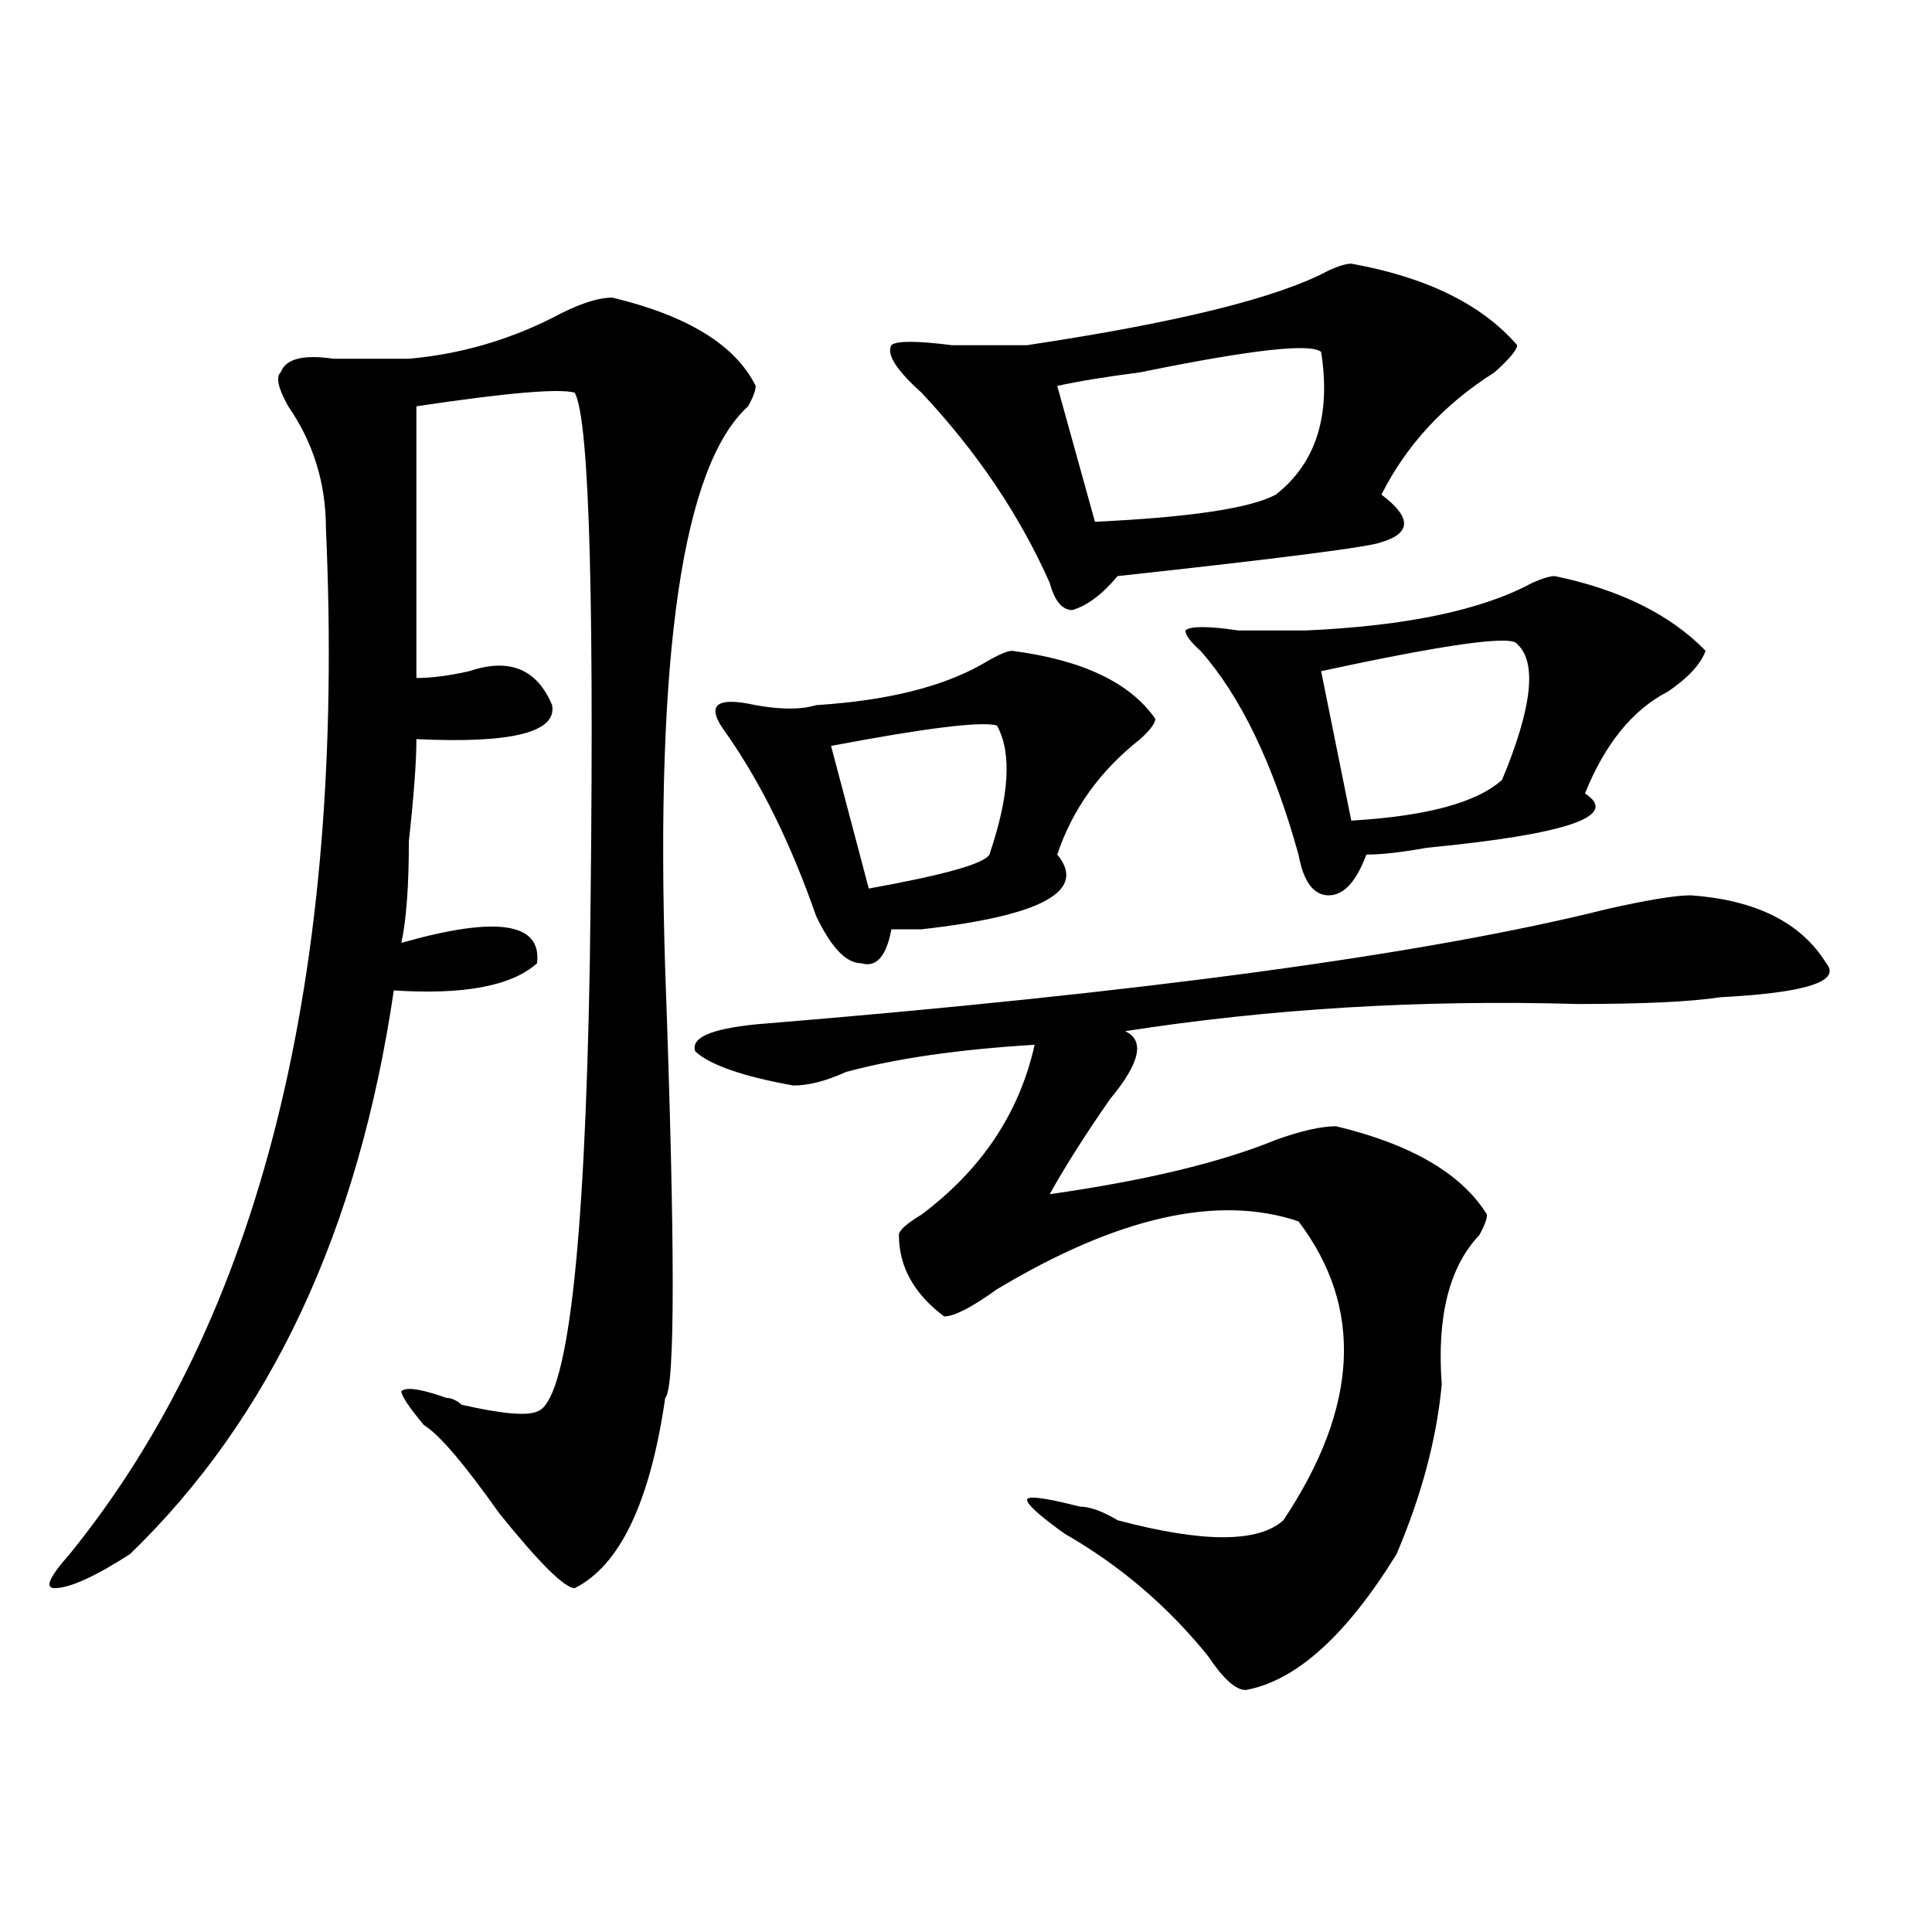 <?xml version="1.0" encoding="utf-8"?>
<!-- Generator: Adobe Illustrator 16.0.0, SVG Export Plug-In . SVG Version: 6.00 Build 0)  -->
<!DOCTYPE svg PUBLIC "-//W3C//DTD SVG 1.1//EN" "http://www.w3.org/Graphics/SVG/1.1/DTD/svg11.dtd">
<svg version="1.1" id="图层_1" xmlns="http://www.w3.org/2000/svg" xmlns:xlink="http://www.w3.org/1999/xlink" x="0px" y="0px"
	 width="1000px" height="1000px" viewBox="0 0 1000 1000" enable-background="new 0 0 1000 1000" xml:space="preserve">
<path d="M316.992,154.047c39.023,9.394,63.718,24.609,74.145,45.703c0,2.362-1.341,5.878-3.902,10.547
	c-33.841,30.487-48.169,127.771-42.926,291.797c5.183,142.987,5.183,216.815,0,221.484c-7.805,53.943-23.414,86.682-46.828,98.438
	c-5.243,0-18.231-12.909-39.023-38.672c-18.231-25.763-31.219-40.979-39.023-45.703c-7.805-9.338-11.707-15.216-11.707-17.578
	c2.562-2.307,10.366-1.153,23.414,3.516c2.562,0,5.183,1.209,7.805,3.516c20.792,4.725,33.78,5.878,39.023,3.516
	c15.609-4.669,24.694-82.013,27.316-232.031c2.562-182.813,0-281.25-7.805-295.313c-7.805-2.308-35.121,0-81.949,7.031
	c0,37.519,0,84.375,0,140.625c7.805,0,16.89-1.153,27.316-3.516c20.792-7.031,35.121-1.153,42.926,17.578
	c2.562,14.063-20.853,19.94-70.242,17.578c0,11.756-1.341,29.334-3.902,52.734c0,23.456-1.341,41.034-3.902,52.734
	c49.39-14.063,72.804-10.547,70.242,10.547c-13.048,11.756-37.743,16.425-74.145,14.063
	c-18.231,124.256-63.778,221.484-136.582,291.797c-18.231,11.7-31.219,17.578-39.023,17.578c-5.243,0-2.622-5.878,7.805-17.578
	c98.839-121.838,143.046-298.828,132.68-530.859c0-23.401-6.524-44.495-19.512-63.281c-5.243-9.339-6.524-15.216-3.902-17.578
	c2.562-7.031,11.707-9.339,27.316-7.031c15.609,0,28.597,0,39.023,0c25.976-2.308,50.73-9.339,74.145-21.094
	C298.761,157.563,309.188,154.047,316.992,154.047z M875.027,463.422c33.78,2.362,57.194,14.063,70.242,35.156
	c7.805,9.394-10.427,15.271-54.633,17.578c-15.609,2.362-40.364,3.516-74.145,3.516c-80.669-2.307-158.716,2.362-234.141,14.063
	c10.366,4.725,7.805,16.425-7.805,35.156c-13.048,18.787-23.414,35.156-31.219,49.219c49.39-7.031,88.413-16.369,117.07-28.125
	c12.987-4.669,23.414-7.031,31.219-7.031c39.023,9.394,64.999,24.609,78.047,45.703c0,2.362-1.341,5.878-3.902,10.547
	c-15.609,16.425-22.134,42.188-19.512,77.344c-2.622,28.125-10.427,57.459-23.414,87.891
	c-26.036,42.188-52.071,65.588-78.047,70.313c-5.243,0-11.707-5.878-19.512-17.578c-20.853-25.818-45.548-46.912-74.145-63.281
	c-13.048-9.338-19.512-15.216-19.512-17.578c0-2.307,9.085-1.153,27.316,3.516c5.183,0,11.707,2.362,19.512,7.031
	c44.206,11.756,72.804,11.756,85.852,0c39.023-58.557,41.585-110.138,7.805-154.688c-41.646-14.063-93.656-2.307-156.094,35.156
	c-13.048,9.394-22.134,14.063-27.316,14.063c-15.609-11.7-23.414-25.763-23.414-42.188c0-2.307,3.902-5.822,11.707-10.547
	c31.219-23.4,50.73-52.734,58.535-87.891c-39.023,2.362-71.583,7.031-97.559,14.063c-10.427,4.725-19.512,7.031-27.316,7.031
	c-26.036-4.669-42.926-10.547-50.73-17.578c-2.622-7.031,7.805-11.7,31.219-14.063c200.3-16.369,347.309-36.31,440.965-59.766
	C852.894,465.784,867.223,463.422,875.027,463.422z M523.816,336.859c36.401,4.725,61.097,16.425,74.145,35.156
	c0,2.362-2.622,5.878-7.805,10.547c-20.853,16.425-35.121,36.365-42.926,59.766c15.609,18.787-7.805,31.641-70.242,38.672
	c-7.805,0-13.048,0-15.609,0c-2.622,14.063-7.805,19.94-15.609,17.578c-7.805,0-15.609-8.185-23.414-24.609
	c-13.048-37.463-28.657-69.104-46.828-94.922c-5.243-7.031-6.524-11.7-3.902-14.063c2.562-2.307,9.085-2.307,19.512,0
	c12.987,2.362,23.414,2.362,31.219,0c36.401-2.307,64.999-9.338,85.852-21.094C516.012,339.222,521.194,336.859,523.816,336.859z
	 M516.012,375.531c-7.805-2.307-36.462,1.209-85.852,10.547l19.512,73.828c39.023-7.031,59.815-12.854,62.438-17.578
	C522.476,411.896,523.816,389.594,516.012,375.531z M699.422,136.469c39.023,7.031,67.62,21.094,85.852,42.188
	c0,2.362-3.902,7.031-11.707,14.063c-26.036,16.425-45.548,37.519-58.535,63.281c15.609,11.756,15.609,19.94,0,24.609
	c-5.243,2.362-50.73,8.24-136.582,17.578c-7.805,9.394-15.609,15.271-23.414,17.578c-5.243,0-9.146-4.669-11.707-14.063
	c-15.609-35.156-37.743-67.95-66.34-98.438c-13.048-11.7-18.231-19.886-15.609-24.609c2.562-2.308,12.987-2.308,31.219,0
	c20.792,0,33.78,0,39.023,0c78.047-11.7,130.058-24.609,156.094-38.672C692.897,137.677,696.8,136.469,699.422,136.469z
	 M683.813,182.172c-5.243-4.669-36.462-1.153-93.656,10.547c-18.231,2.362-32.56,4.724-42.926,7.031l19.512,70.313
	c49.39-2.307,80.608-7.031,93.656-14.063C681.19,239.63,688.995,215.021,683.813,182.172z M804.785,298.188
	c33.78,7.031,59.815,19.94,78.047,38.672c-2.622,7.031-9.146,14.063-19.512,21.094c-18.231,9.394-32.56,26.972-42.926,52.734
	c18.171,11.756-9.146,21.094-81.949,28.125c-13.048,2.362-23.414,3.516-31.219,3.516c-5.243,14.063-11.707,21.094-19.512,21.094
	s-13.048-7.031-15.609-21.094c-13.048-46.856-29.938-82.013-50.73-105.469c-5.243-4.669-7.805-8.185-7.805-10.547
	c2.562-2.307,11.707-2.307,27.316,0c18.171,0,29.878,0,35.121,0c52.011-2.307,91.034-10.547,117.07-24.609
	C798.261,299.396,802.163,298.188,804.785,298.188z M785.273,333.344c-2.622-4.669-36.462,0-101.461,14.063l15.609,77.344
	c39.023-2.307,64.999-9.338,78.047-21.094C793.078,366.193,795.64,342.737,785.273,333.344z"/>
</svg>
